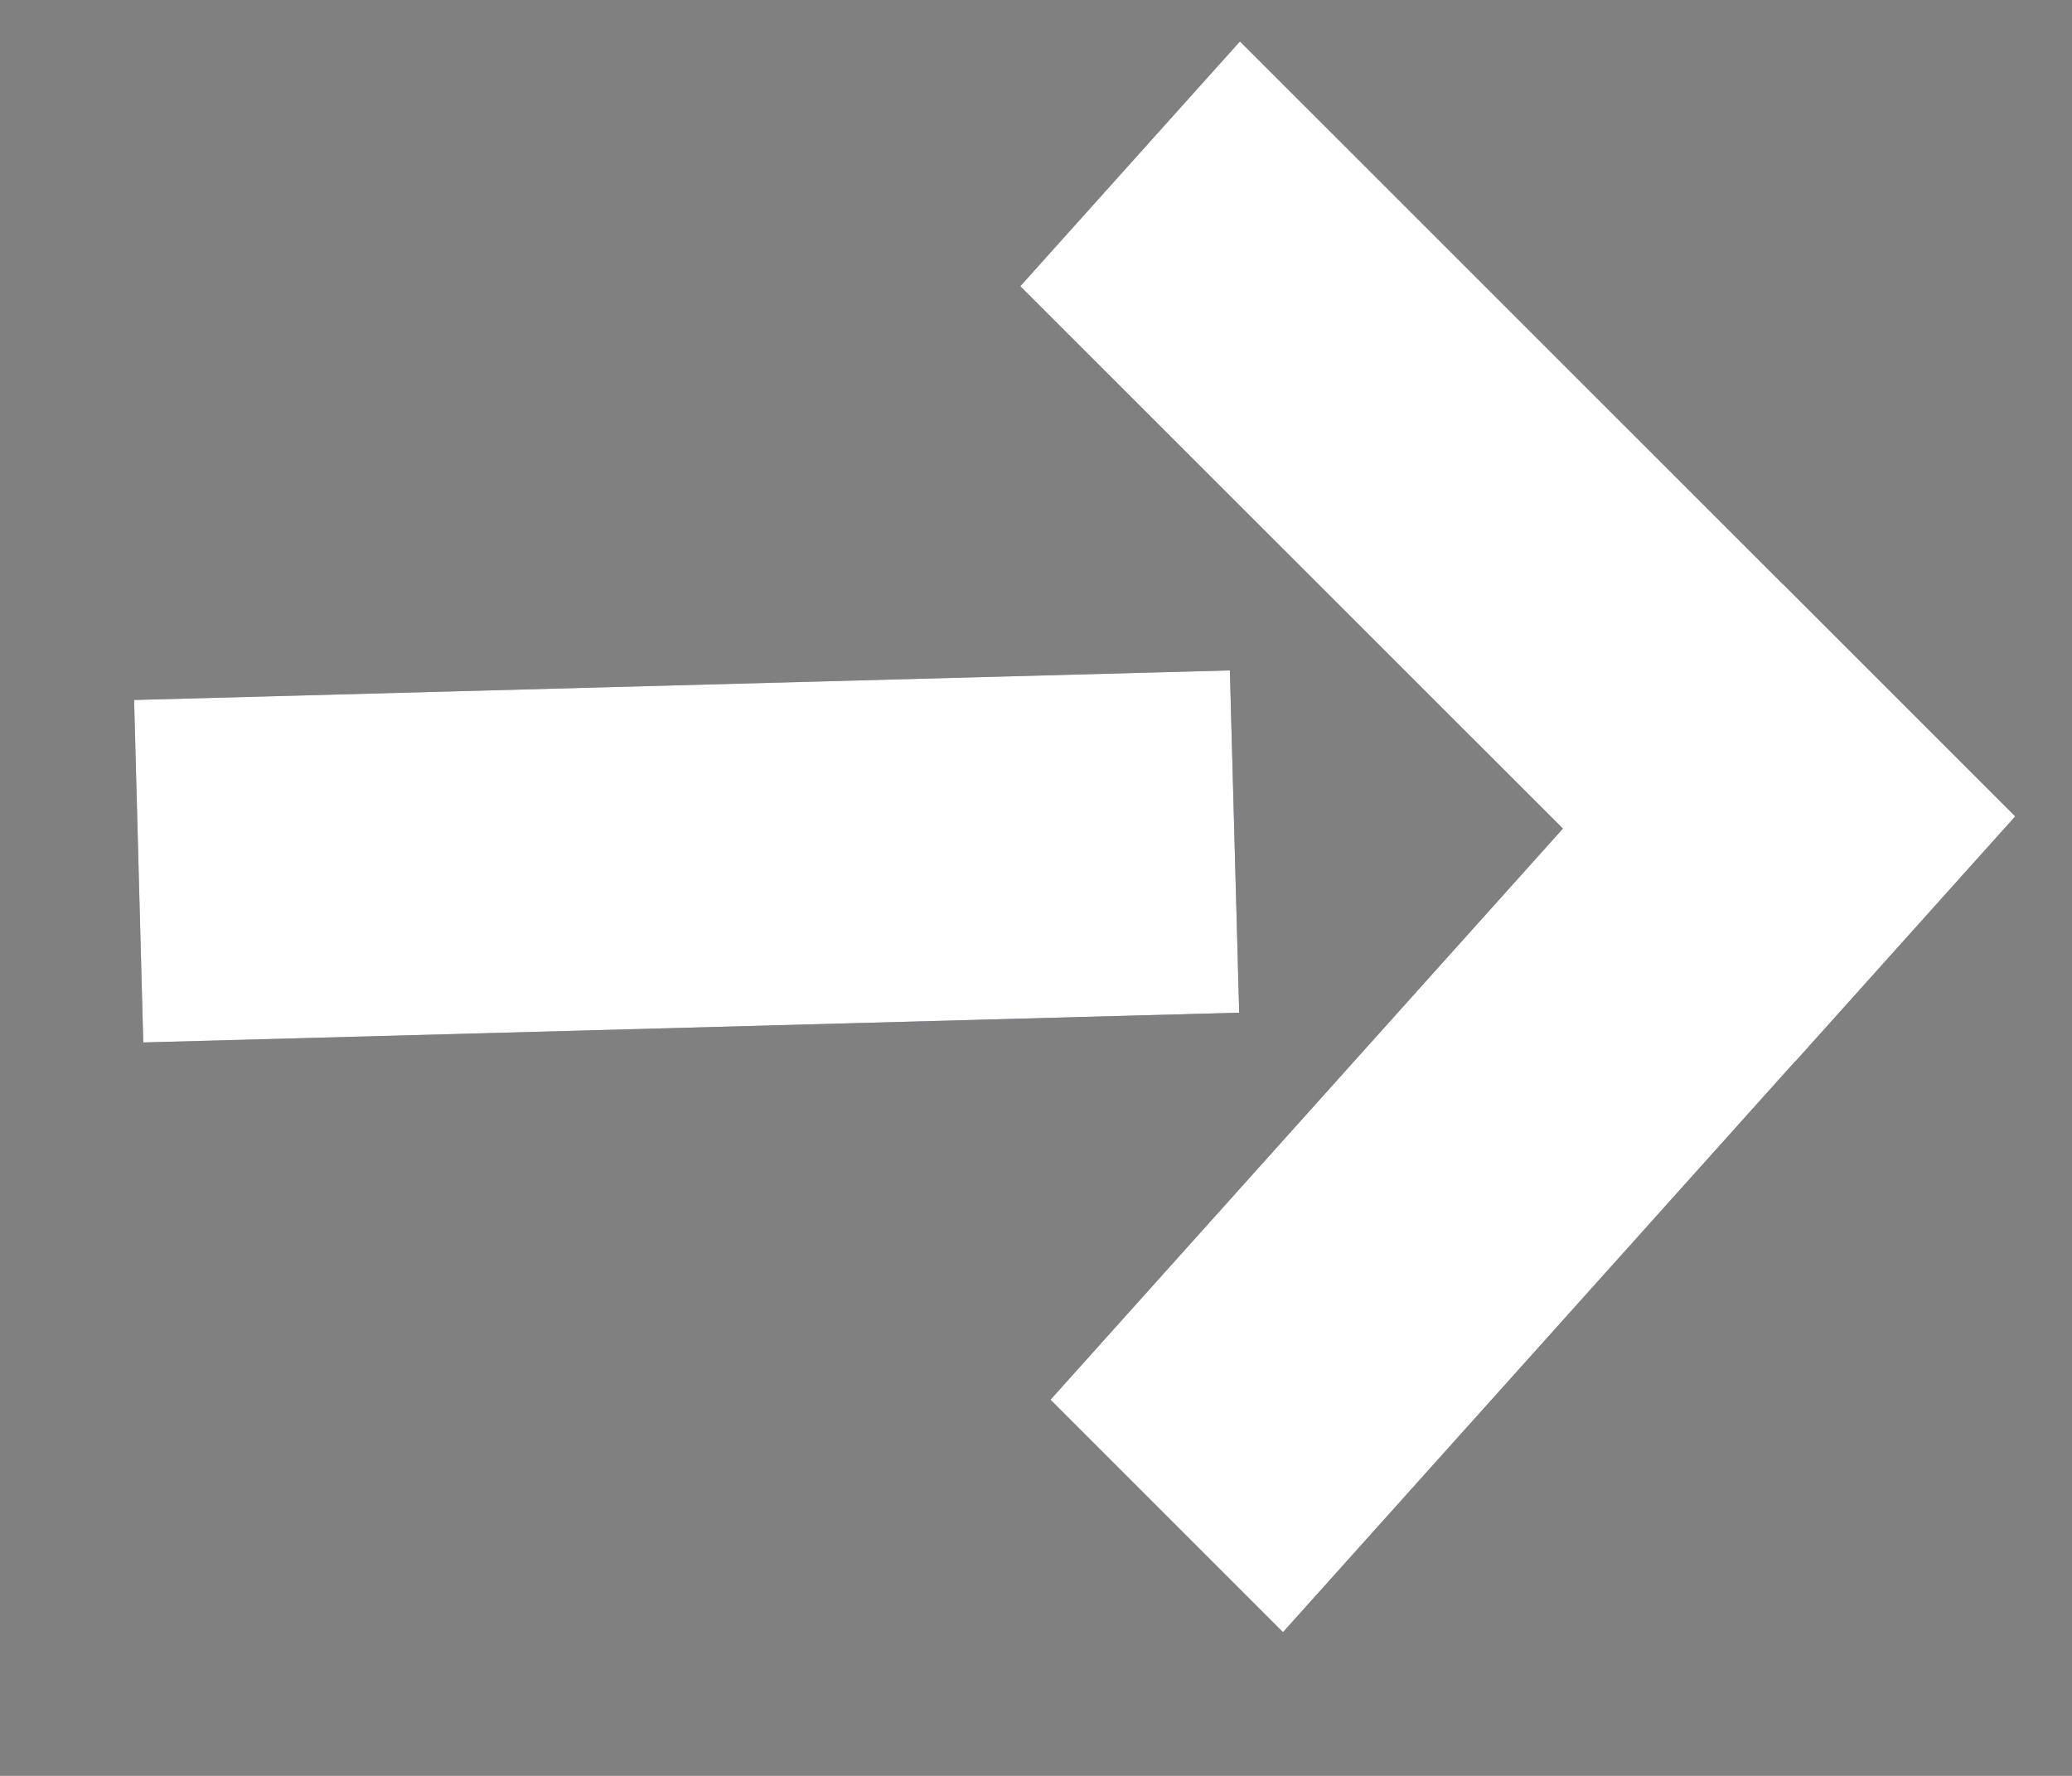 <svg width="14" height="12" viewBox="0 0 14 12" fill="none" xmlns="http://www.w3.org/2000/svg">
<rect x="0" y="0" width="14" height="12" fill="#808080" stroke="none"/>
<path fill-rule="evenodd" clip-rule="evenodd" d="M0.968 7.044L0.906 4.73L8.31 4.53L8.373 6.843L0.968 7.044ZM8.669 11.029L7.098 9.458L10.56 5.599L6.894 1.934L8.378 0.28L12.044 3.945L12.045 3.945L13.616 5.516L13.615 5.517L13.616 5.517L12.132 7.171L12.131 7.17L8.669 11.029Z" fill="url(#paint0_linear_69_418)"/>
<path fill-rule="evenodd" clip-rule="evenodd" d="M0.968 7.044L0.906 4.73L8.31 4.53L8.373 6.843L0.968 7.044ZM8.669 11.029L7.098 9.458L10.56 5.599L6.894 1.934L8.378 0.28L12.044 3.945L12.045 3.945L13.616 5.516L13.615 5.517L13.616 5.517L12.132 7.171L12.131 7.17L8.669 11.029Z" fill="white"/>
<defs>
<linearGradient id="paint0_linear_69_418" x1="4.319" y1="10.395" x2="2.012" y2="7.863" gradientUnits="userSpaceOnUse">
<stop stop-color="#0C1F64"/>
<stop offset="1" stop-color="#2F3F51"/>
</linearGradient>
</defs>
</svg>
